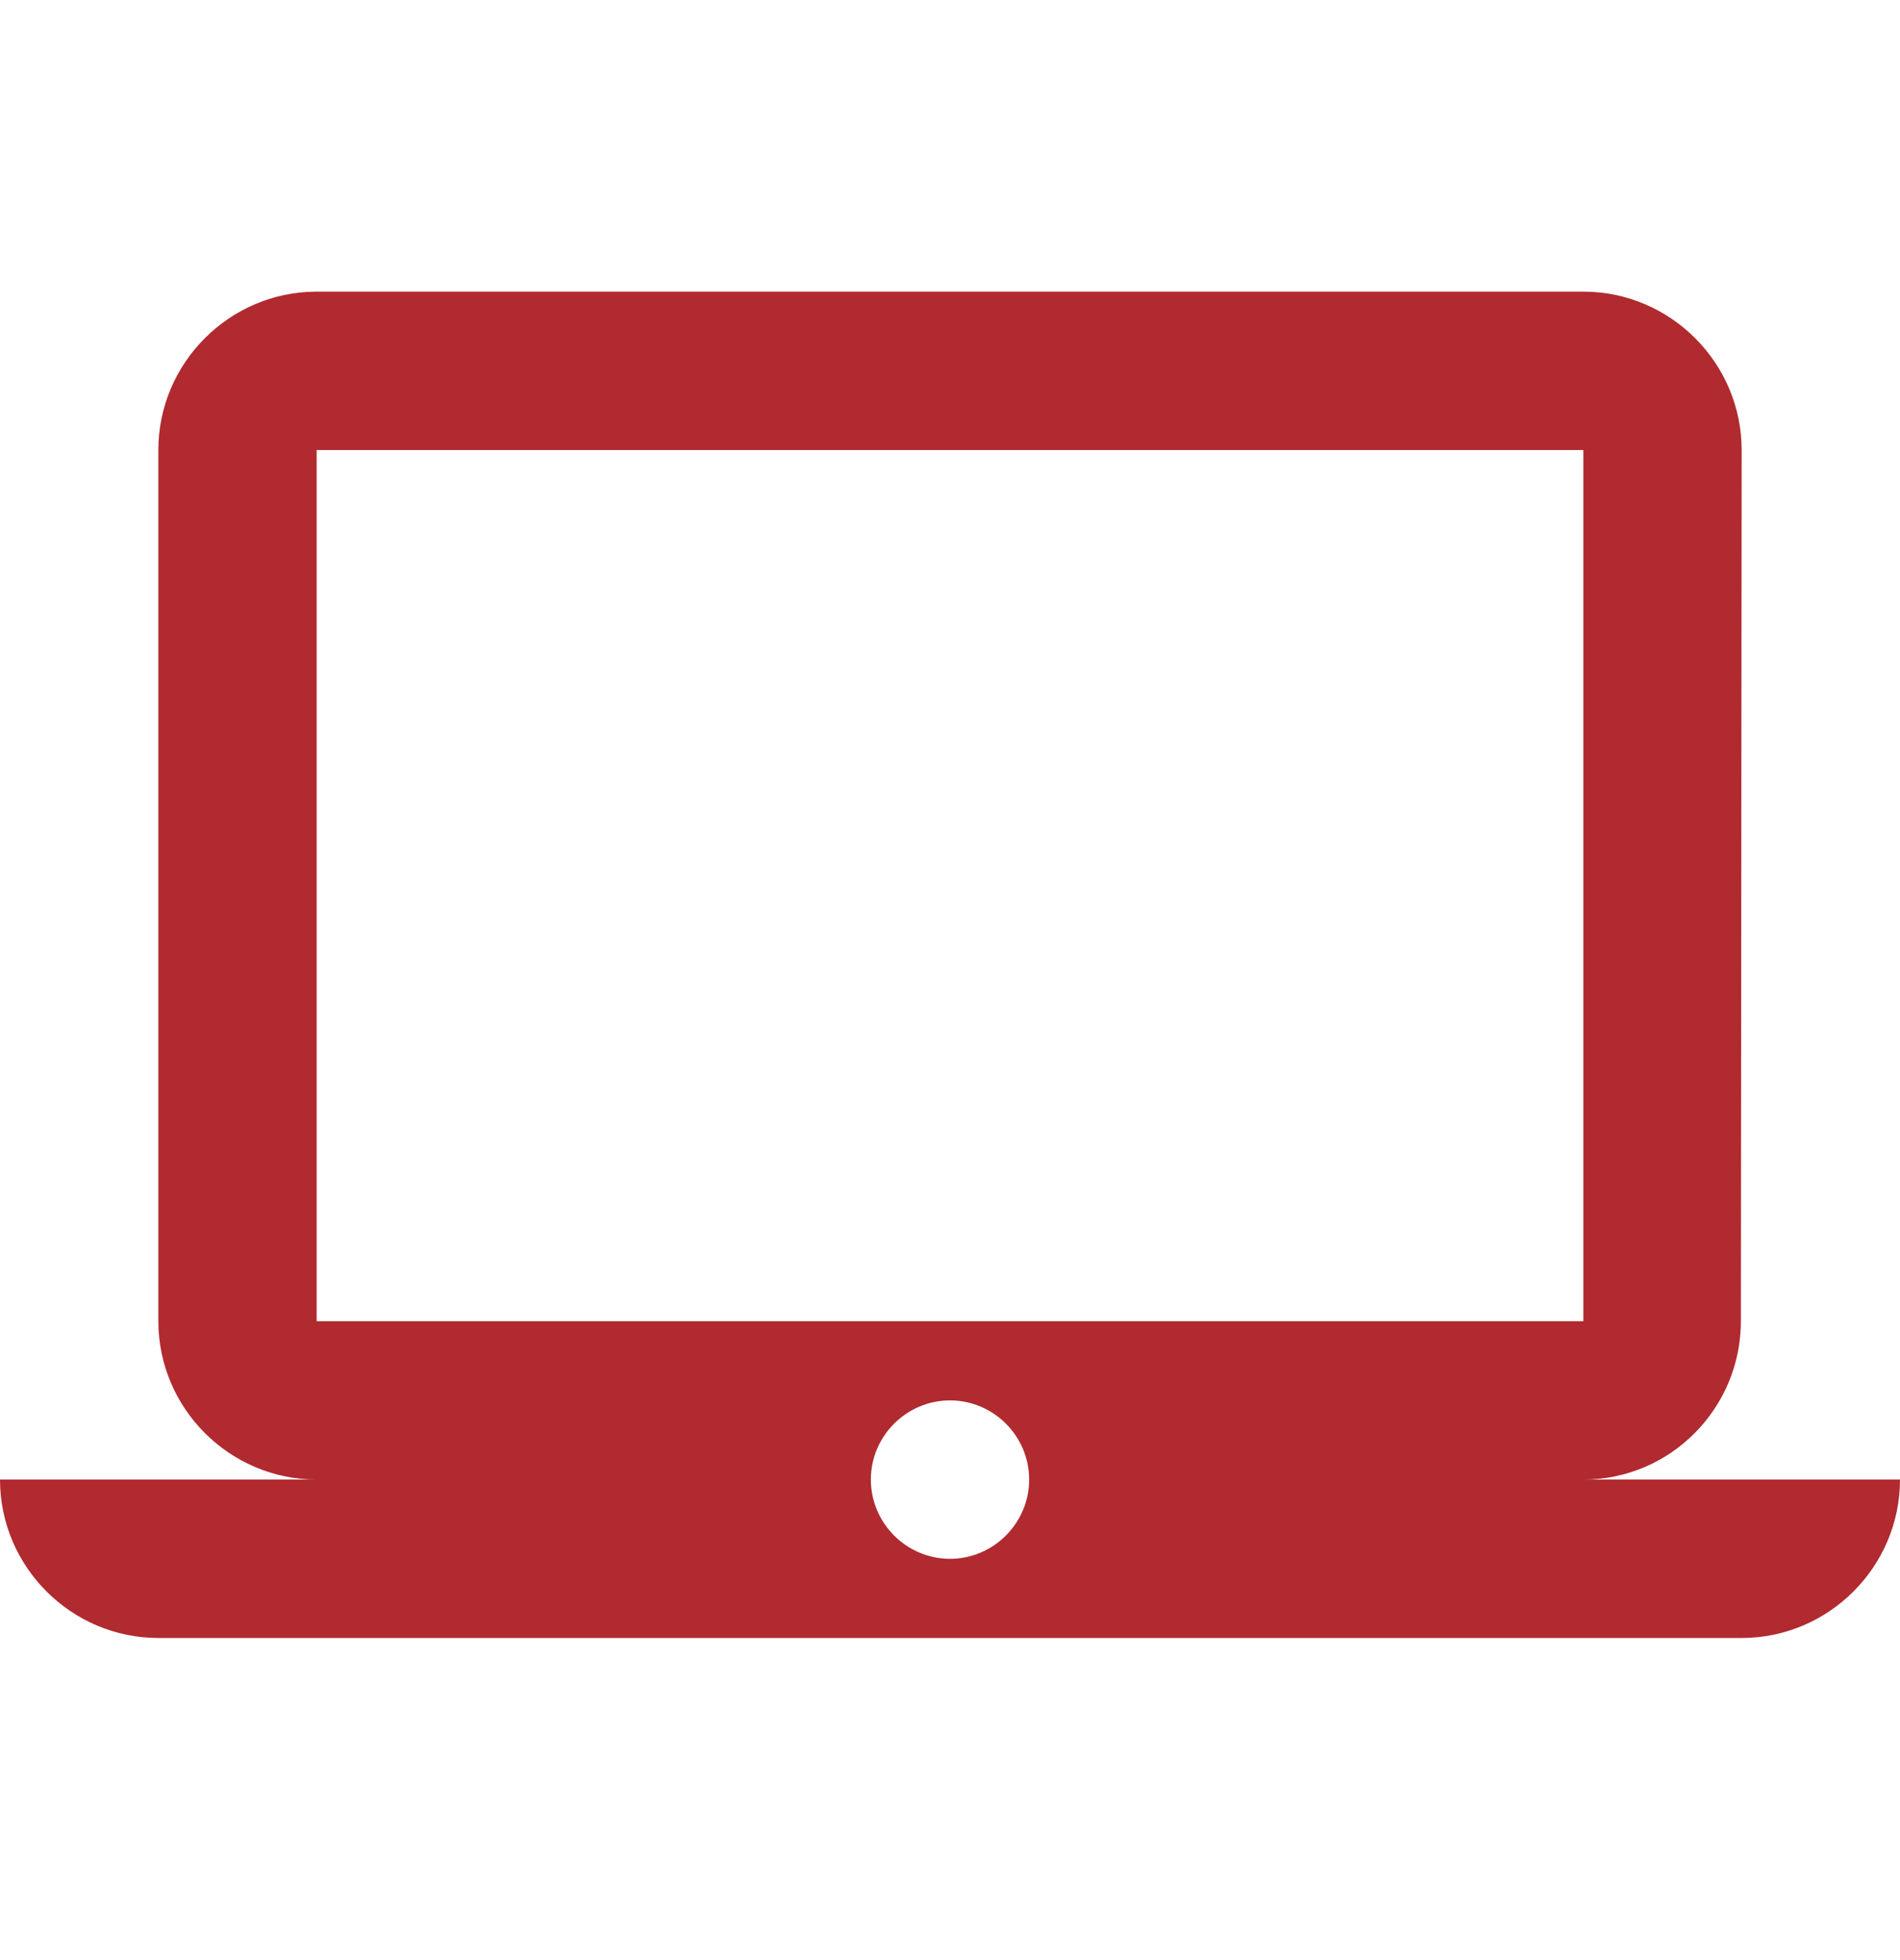 <svg width="32" height="33" viewBox="0 0 32 33" fill="none" xmlns="http://www.w3.org/2000/svg">
<g clip-path="url(#clip0_1056_2100)">
<path d="M26.667 24.91C28.133 24.91 29.32 23.71 29.32 22.244L29.333 7.577C29.333 6.11 28.133 4.91 26.667 4.91H5.333C3.867 4.91 2.667 6.11 2.667 7.577V22.244C2.667 23.71 3.867 24.91 5.333 24.91H0C0 26.377 1.2 27.577 2.667 27.577H29.333C30.8 27.577 32 26.377 32 24.91H26.667ZM5.333 7.577H26.667V22.244H5.333V7.577ZM16 26.244C15.267 26.244 14.667 25.643 14.667 24.91C14.667 24.177 15.267 23.577 16 23.577C16.733 23.577 17.333 24.177 17.333 24.91C17.333 25.643 16.733 26.244 16 26.244Z" fill="#B02A30"/>
</g>
<defs>
<clipPath id="clip0_1056_2100">
<rect width="32" height="32" fill="white" transform="translate(0 0.91)"/>
</clipPath>
</defs>
</svg>
